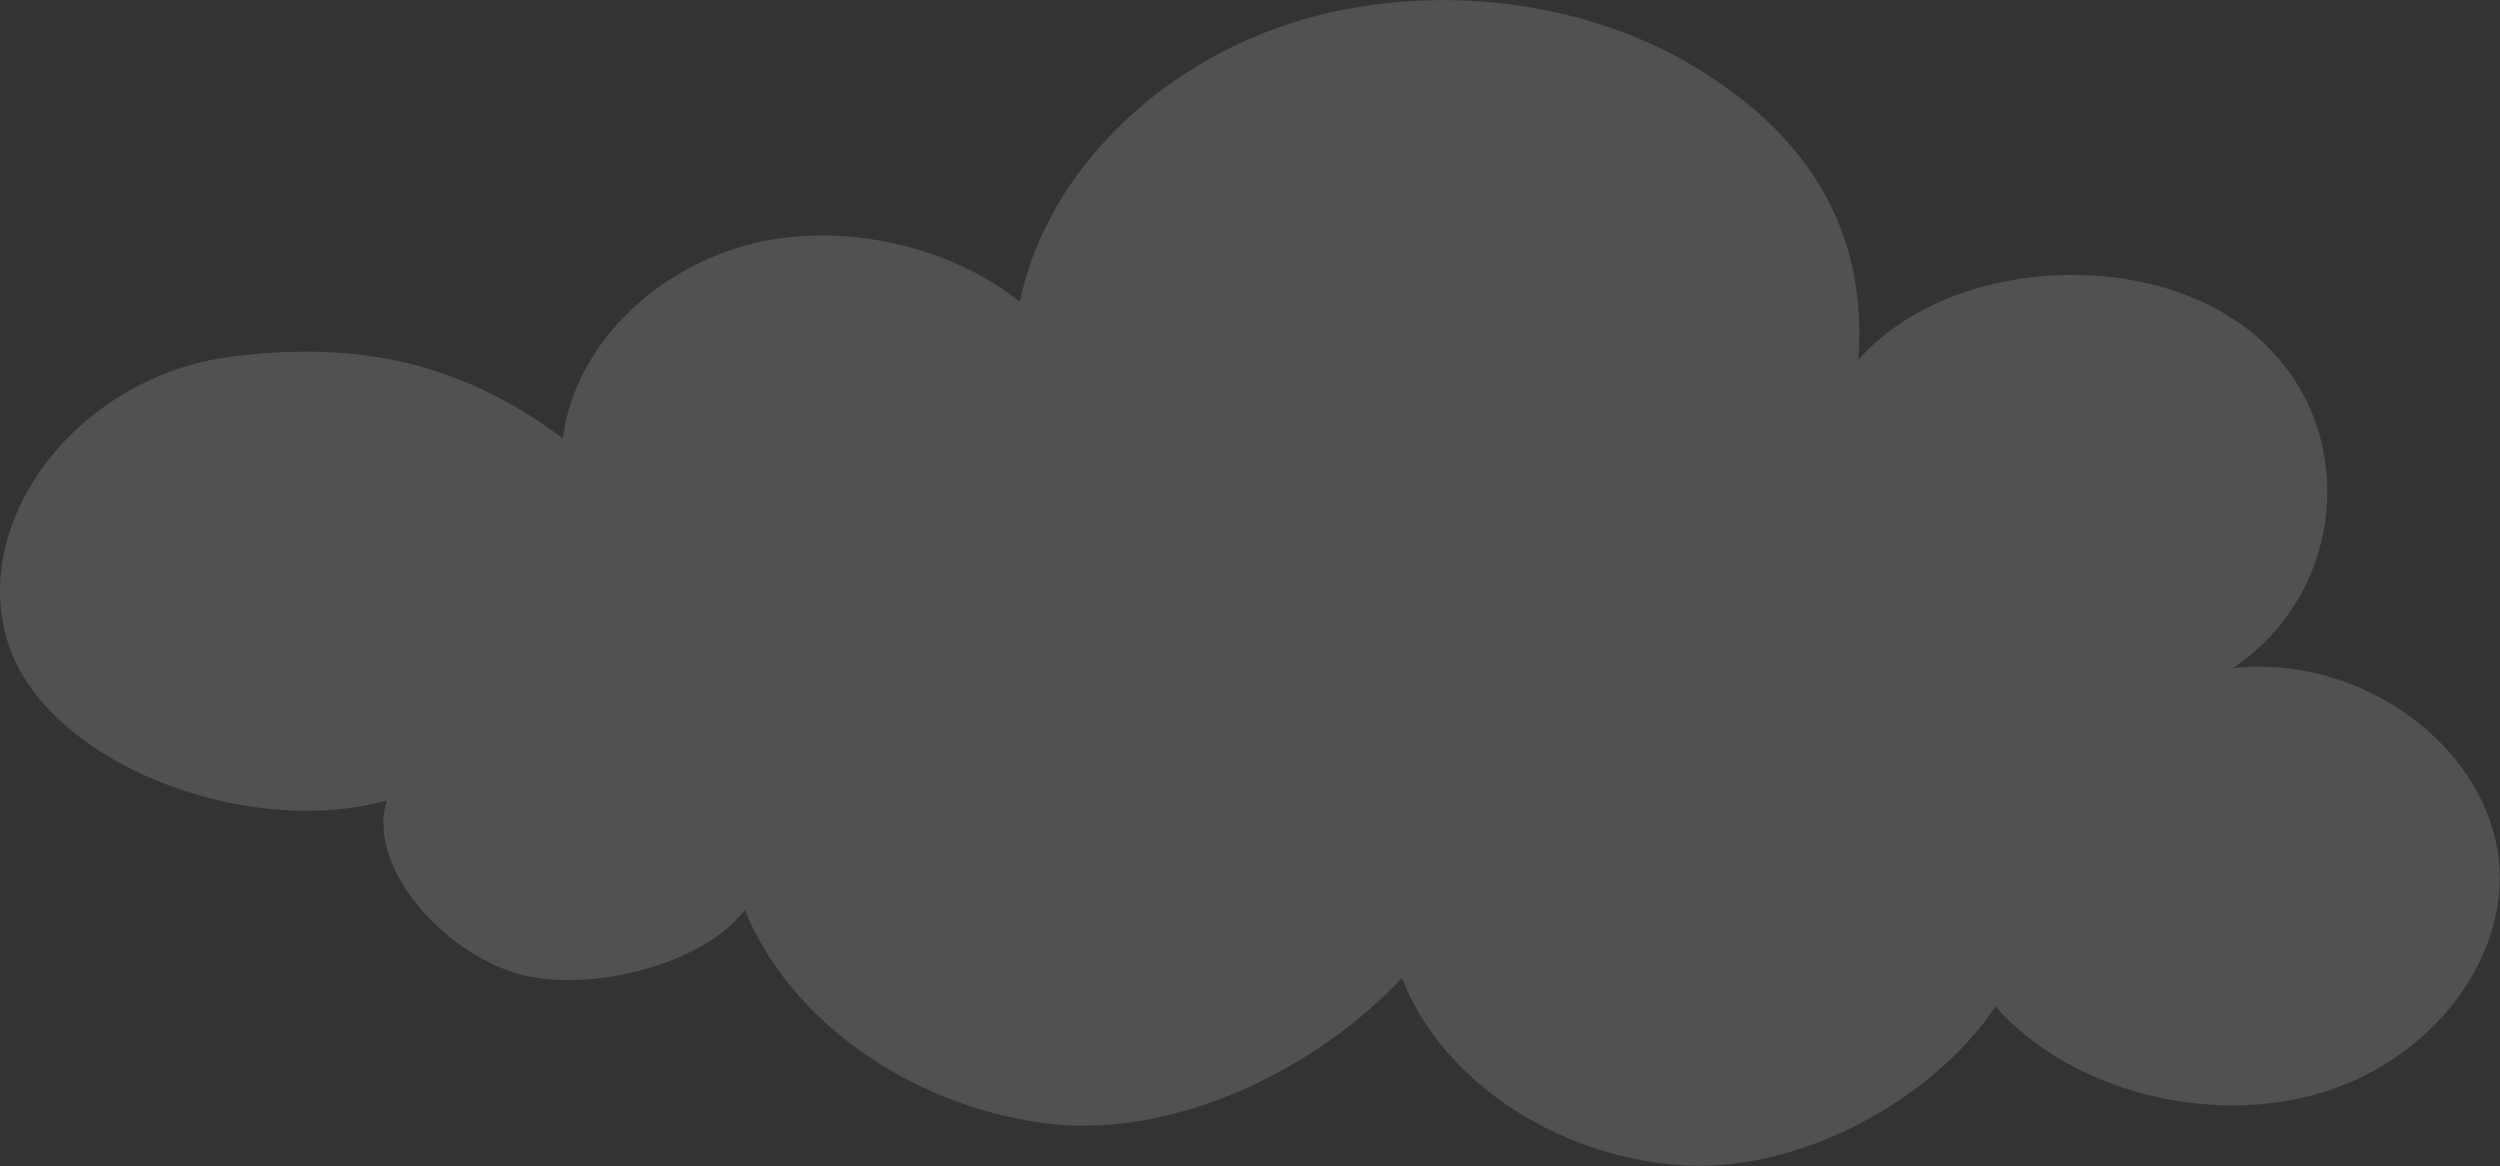 <?xml version="1.0" encoding="UTF-8"?> <svg xmlns="http://www.w3.org/2000/svg" width="1087" height="507" viewBox="0 0 1087 507" fill="none"><rect x="0" y="0" width="1087" height="507" fill="#333333" stroke="none"/><path d="M168.115 348.047C106.126 365.279 17.867 331.051 2.803 277.307C-12.263 223.586 35.801 163.354 100.299 155.121C150.716 148.682 197.136 154.957 244.768 190.65C249.144 153.999 279.819 120.517 320.636 107.753C361.455 95.011 411.996 105.802 443.413 131.264C454.225 78.587 498.737 31.731 557.22 11.484C615.703 -8.765 686.205 -1.739 737.504 29.438C788.803 60.614 811.996 103.063 808.01 156.428C846.909 112.45 933.033 106.688 979.562 144.971C1026.09 183.254 1021.73 256.286 970.898 290.471C1024.26 284.752 1074.9 320.539 1085.06 365.226C1095.25 409.912 1061.79 458.293 1011.5 474.427C961.224 490.562 899.724 474.125 867.648 437.616C841.182 477.416 782.314 511.01 728.64 506.485C674.965 501.961 626.21 468.689 609.604 425.25C572.951 464.322 510.025 496.54 451.961 488.078C393.898 479.596 342.868 442.753 323.843 395.549C305.844 419.981 252.392 433.38 221.13 422.093C189.843 410.827 159.788 375.915 168.117 348.005L168.115 348.047Z" fill="white" fill-opacity="0.15"></path></svg> 
